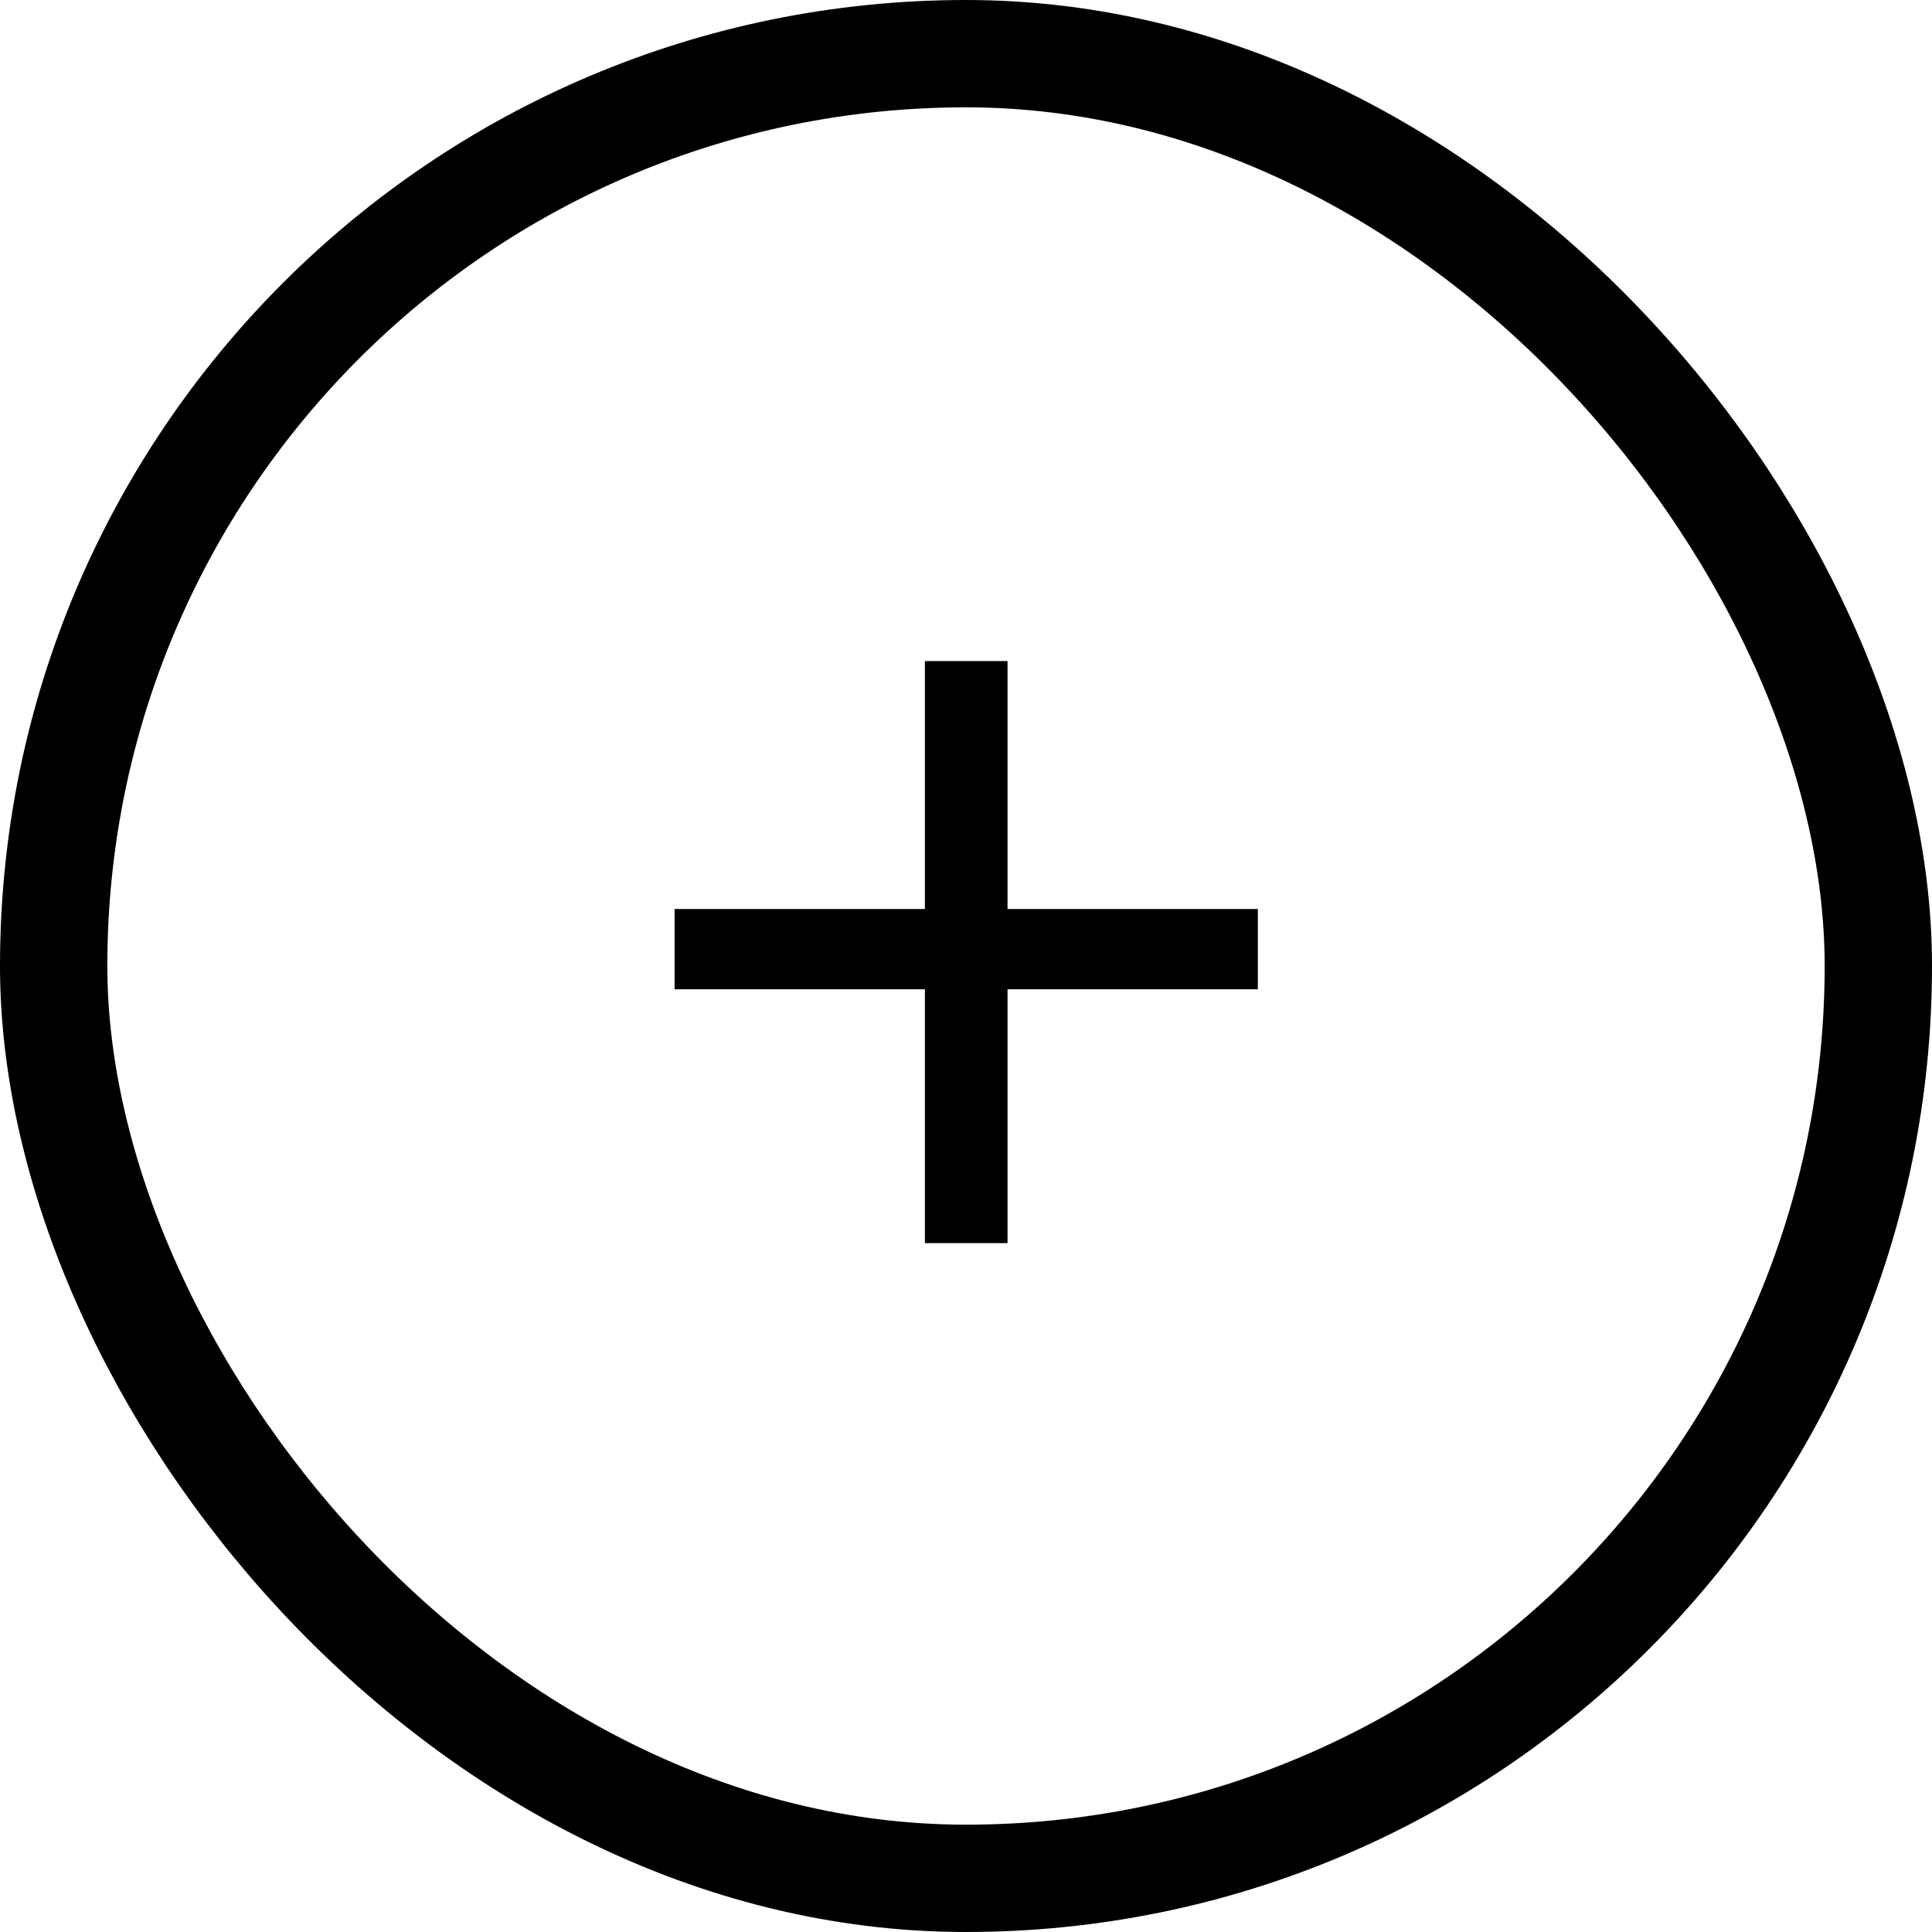 <svg width="18" height="18" viewBox="0 0 18 18" fill="none" xmlns="http://www.w3.org/2000/svg">
<path d="M8.617 11.582V9.217H6.285V8.469H8.617V6.159H9.387V8.469H11.719V9.217H9.387V11.582H8.617Z" fill="black"/>
<rect x="0.5" y="0.5" width="17" height="17" rx="8.5" stroke="black"/>
</svg>
